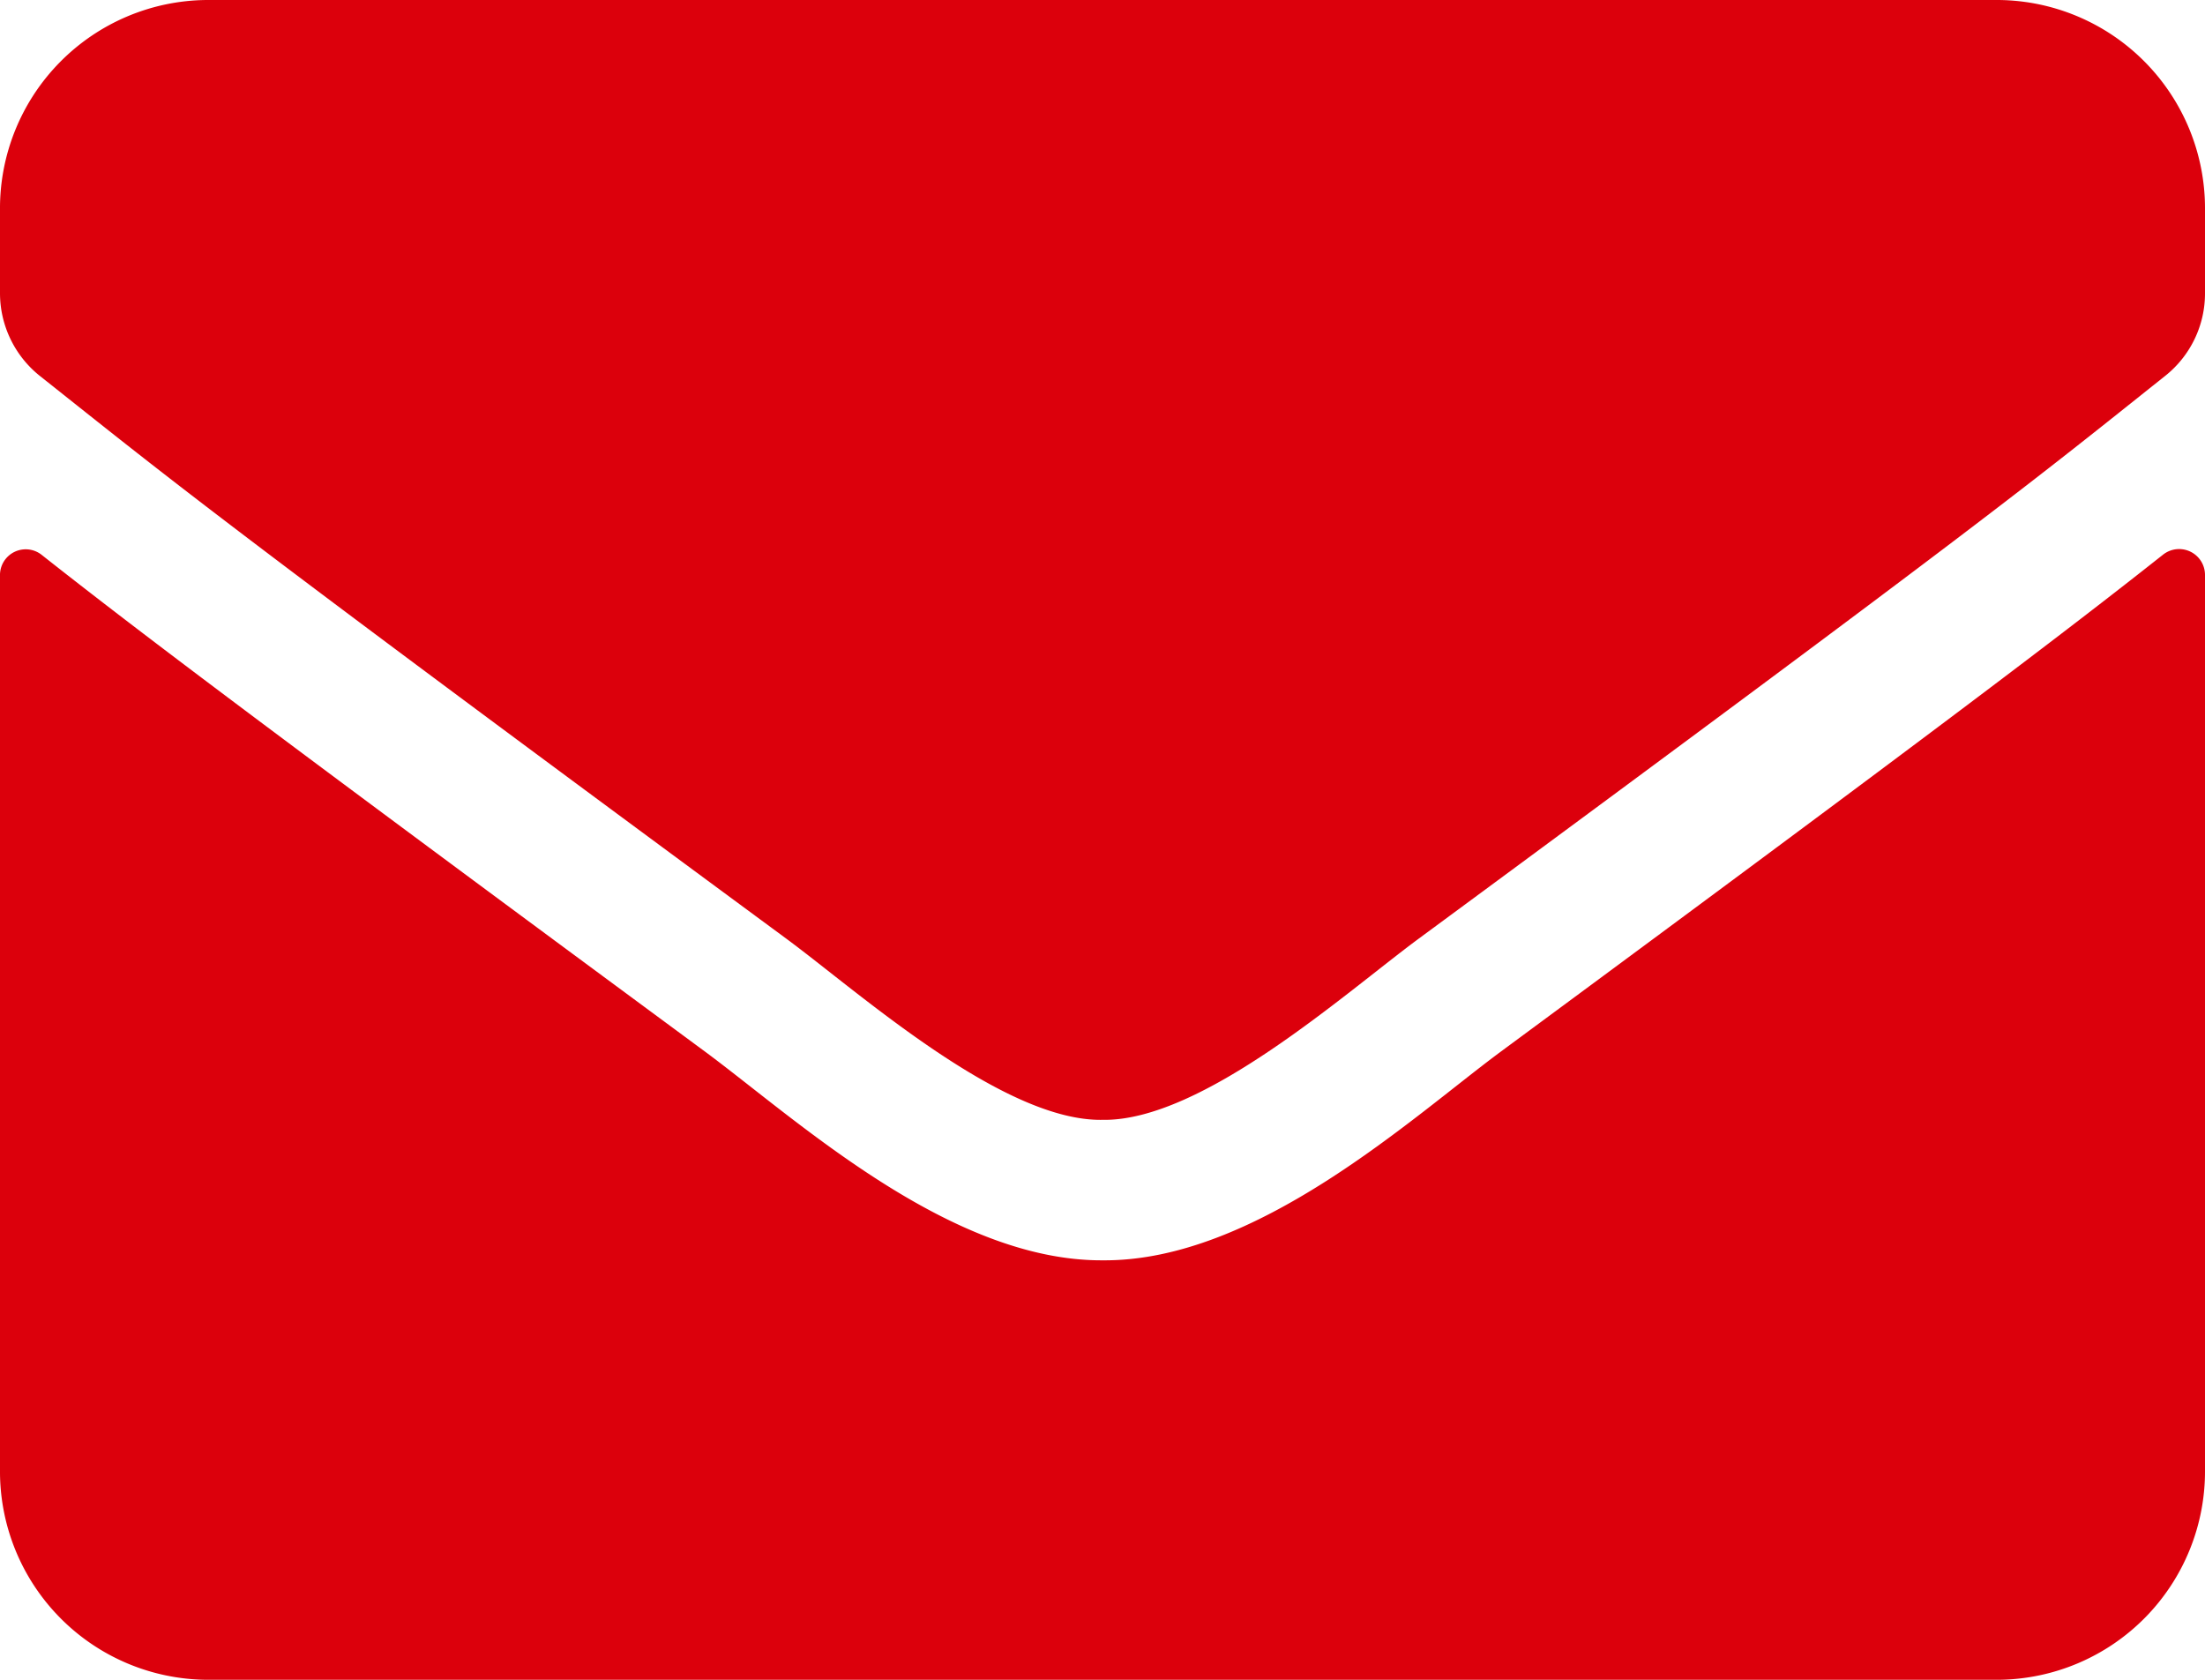 <svg xmlns="http://www.w3.org/2000/svg" width="42" height="32" viewBox="0 0 42 32">
  <path id="envelope-solid" d="M41.2,74.567a.493.493,0,0,1,.8.392V92a3.97,3.97,0,0,1-3.937,4H3.938A3.97,3.97,0,0,1,0,92V74.967a.49.49,0,0,1,.8-.392c1.837,1.45,4.274,3.292,12.641,9.467,1.731,1.283,4.651,3.983,7.563,3.967,2.929.025,5.906-2.733,7.571-3.967C36.939,77.867,39.367,76.017,41.2,74.567ZM21,85.333c1.9.033,4.643-2.433,6.021-3.45,10.886-8.025,11.714-8.725,14.224-10.725A2.006,2.006,0,0,0,42,69.583V68a3.97,3.97,0,0,0-3.937-4H3.938A3.97,3.97,0,0,0,0,68v1.583a2.018,2.018,0,0,0,.755,1.575c2.51,1.992,3.339,2.7,14.224,10.725C16.357,82.9,19.1,85.367,21,85.333Z" transform="translate(0 -64)" fill="#dc000c"/>
</svg>
